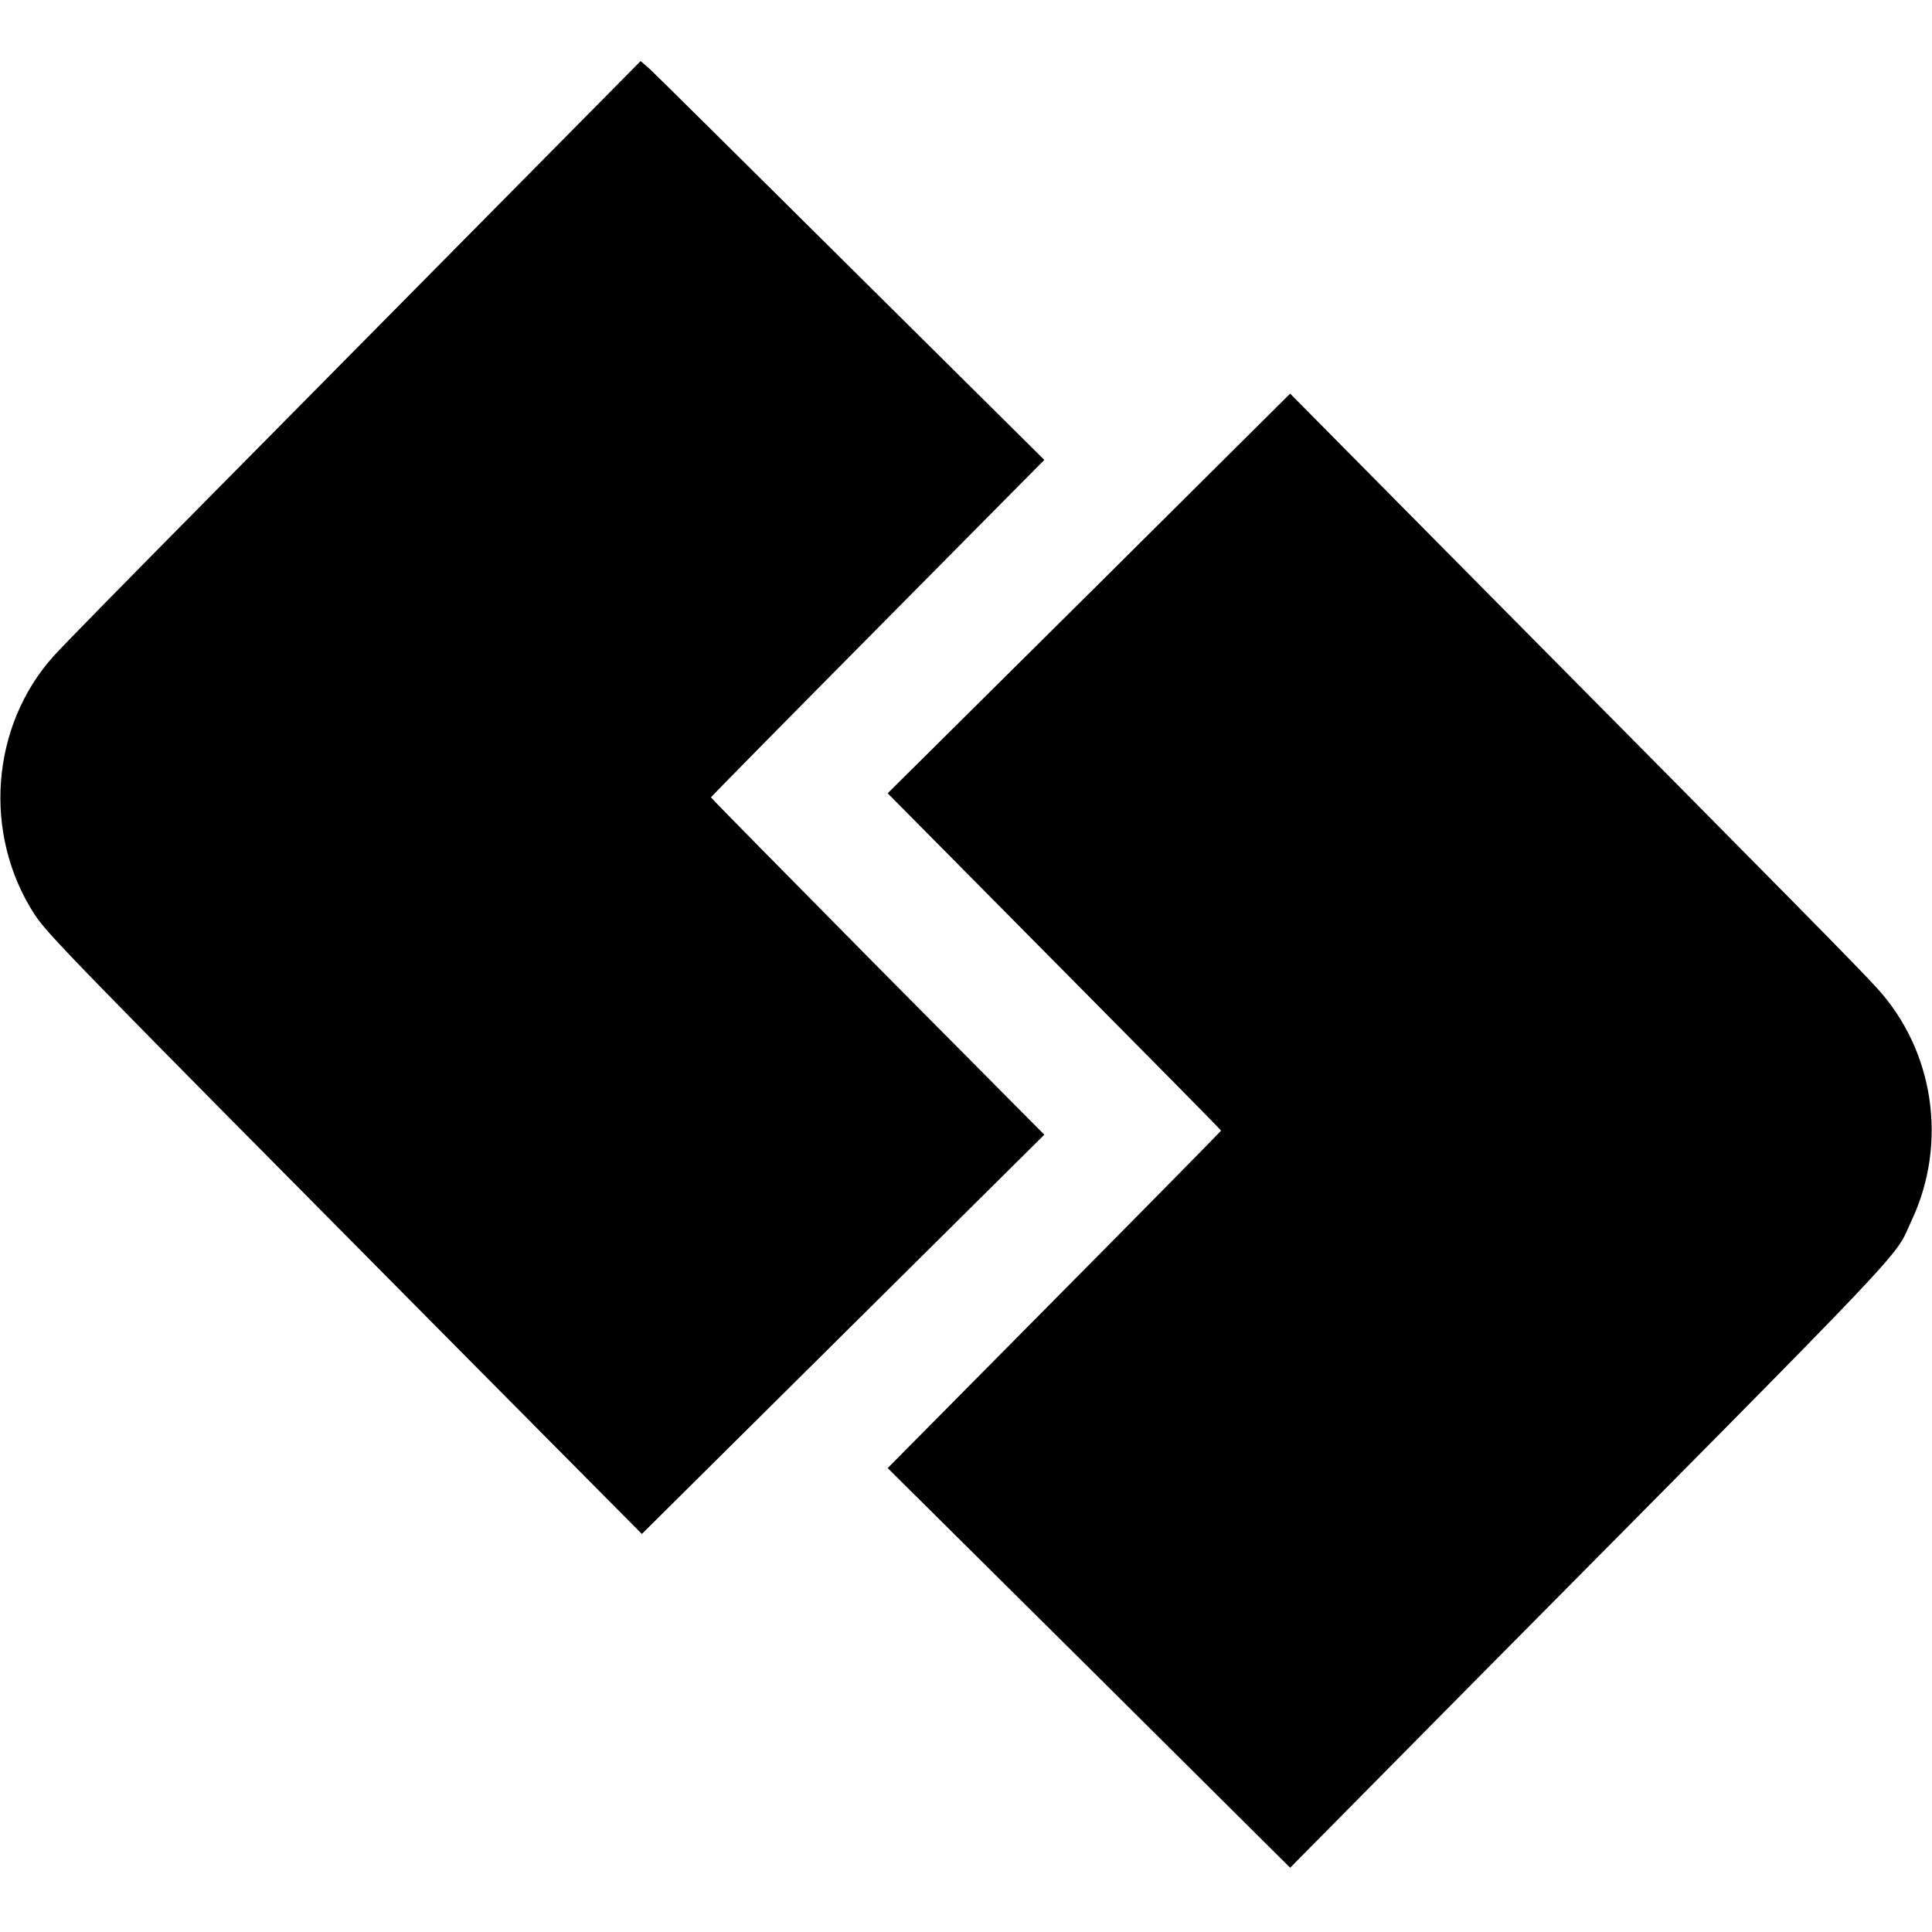 <?xml version="1.0" standalone="no"?>
<!DOCTYPE svg PUBLIC "-//W3C//DTD SVG 20010904//EN"
 "http://www.w3.org/TR/2001/REC-SVG-20010904/DTD/svg10.dtd">
<svg version="1.0" xmlns="http://www.w3.org/2000/svg"
 width="481pt" height="481pt" viewBox="0 0 481 481"
 preserveAspectRatio="xMidYMid meet">
<g transform="translate(0,481) scale(0.1,-0.1)"
fill="#000000" stroke="none">
<path d="M1238 4297 c-197 -199 -516 -522 -709 -717 -193 -195 -372 -377 -396
-404 -156 -174 -176 -442 -48 -641 33 -51 90 -109 1005 -1032 l508 -512 501
497 501 497 -415 418 c-228 231 -415 420 -415 422 0 1 187 191 415 421 l415
419 -479 475 c-263 261 -489 485 -502 497 l-24 21 -357 -361z"/>
<path d="M2711 3332 l-501 -497 415 -419 c228 -230 415 -419 415 -421 0 -1
-187 -191 -415 -421 l-415 -419 501 -497 501 -498 446 451 c1132 1142 1055
1061 1101 1160 91 193 56 424 -86 579 -53 58 -195 202 -978 992 l-483 488
-501 -498z"/>
</g>
</svg>
